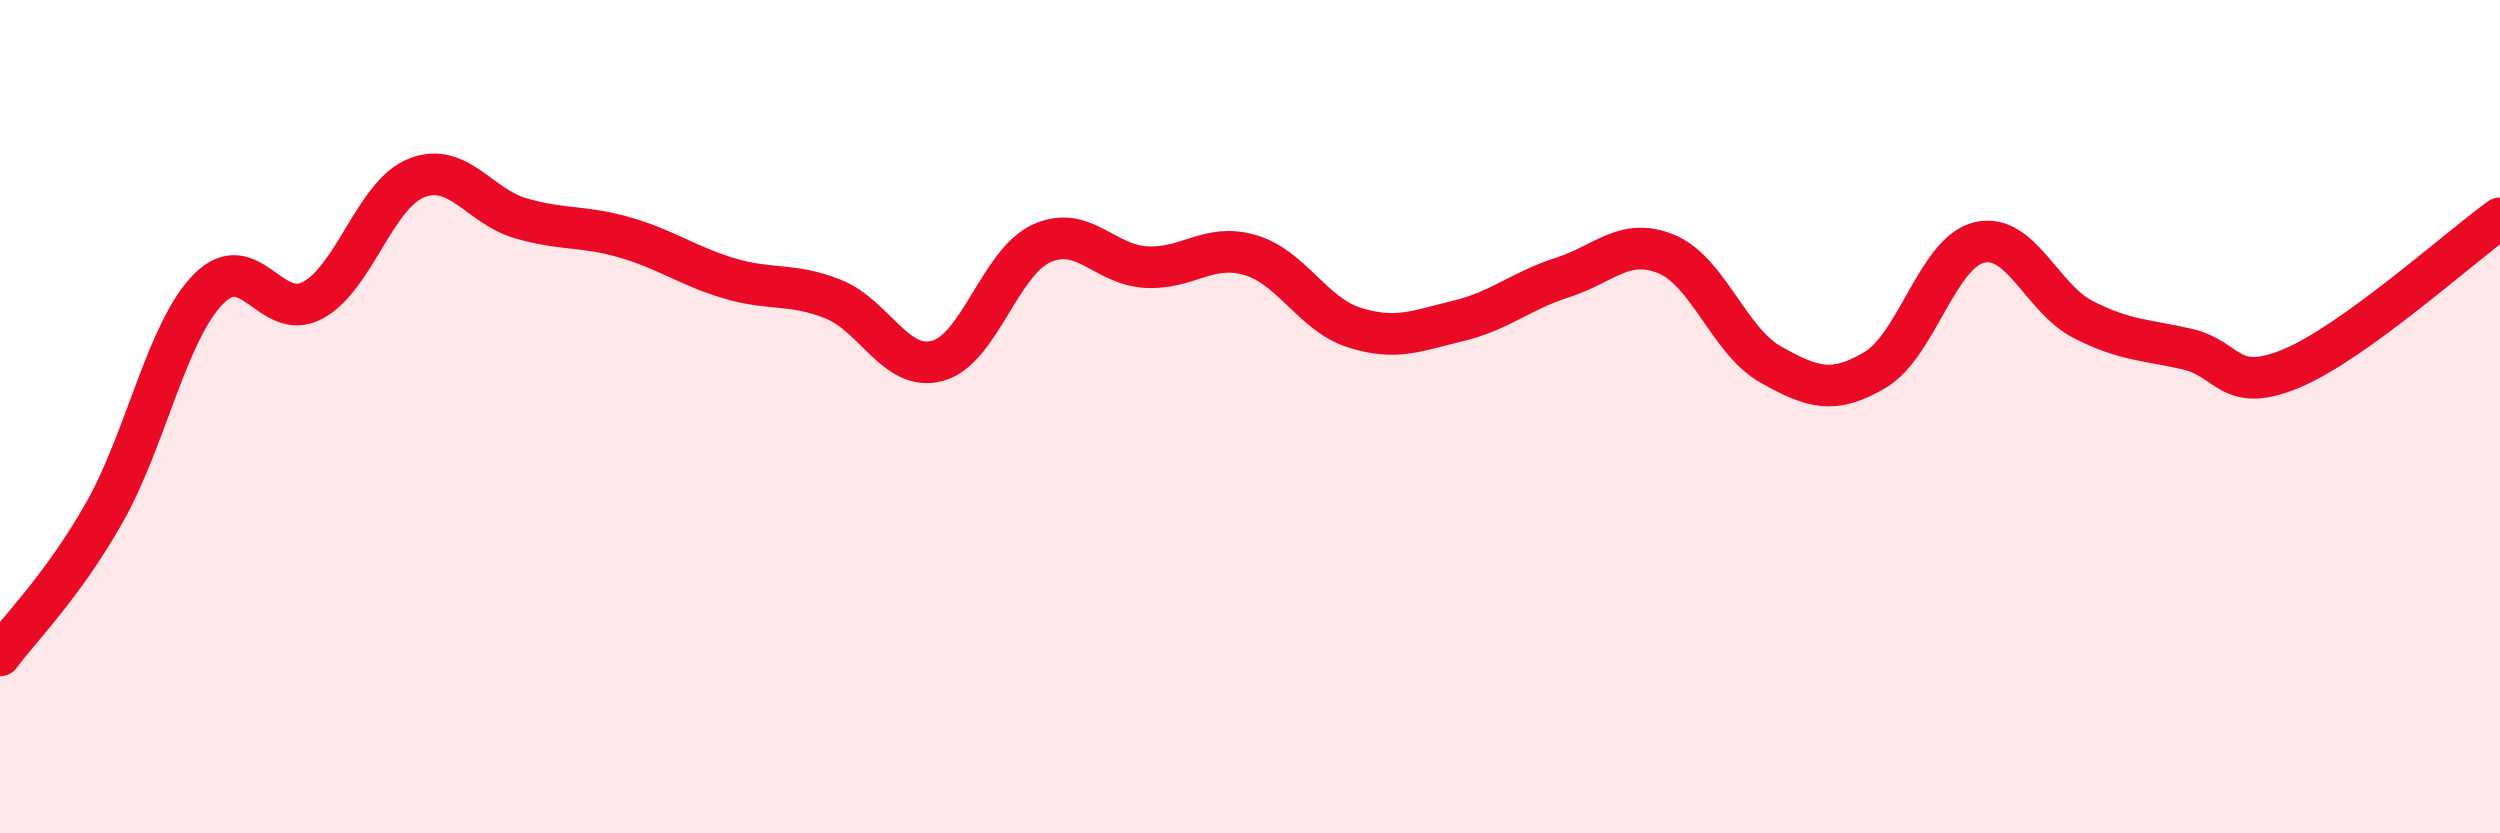
    <svg width="60" height="20" viewBox="0 0 60 20" xmlns="http://www.w3.org/2000/svg">
      <path
        d="M 0,15.73 C 0.5,15.05 1.5,14.07 2.5,12.31 C 3.5,10.55 4,7.96 5,6.94 C 6,5.92 6.5,7.74 7.5,7.21 C 8.5,6.68 9,4.66 10,4.27 C 11,3.88 11.5,4.95 12.5,5.24 C 13.5,5.53 14,5.41 15,5.7 C 16,5.99 16.5,6.38 17.5,6.68 C 18.5,6.98 19,6.78 20,7.18 C 21,7.58 21.5,8.93 22.5,8.66 C 23.5,8.39 24,6.29 25,5.84 C 26,5.39 26.5,6.35 27.5,6.41 C 28.5,6.47 29,5.83 30,6.12 C 31,6.41 31.5,7.54 32.5,7.86 C 33.5,8.18 34,7.94 35,7.7 C 36,7.46 36.5,6.98 37.5,6.66 C 38.5,6.34 39,5.68 40,6.1 C 41,6.52 41.5,8.19 42.5,8.75 C 43.5,9.31 44,9.47 45,8.88 C 46,8.29 46.5,6.06 47.5,5.82 C 48.5,5.58 49,7.16 50,7.67 C 51,8.18 51.5,8.15 52.5,8.38 C 53.5,8.61 53.5,9.47 55,8.84 C 56.5,8.21 59,5.96 60,5.24L60 20L0 20Z"
        fill="#EB0A25"
        opacity="0.1"
        stroke-linecap="round"
        stroke-linejoin="round"
      />
      <path
        d="M 0,15.73 C 0.5,15.05 1.5,14.07 2.5,12.31 C 3.5,10.55 4,7.96 5,6.94 C 6,5.92 6.5,7.74 7.5,7.21 C 8.5,6.68 9,4.66 10,4.27 C 11,3.88 11.5,4.95 12.5,5.24 C 13.5,5.53 14,5.41 15,5.7 C 16,5.99 16.5,6.38 17.5,6.68 C 18.5,6.98 19,6.78 20,7.18 C 21,7.58 21.5,8.93 22.5,8.66 C 23.5,8.39 24,6.29 25,5.84 C 26,5.39 26.5,6.35 27.5,6.41 C 28.5,6.47 29,5.83 30,6.12 C 31,6.41 31.5,7.54 32.5,7.86 C 33.5,8.18 34,7.94 35,7.7 C 36,7.46 36.5,6.98 37.5,6.66 C 38.5,6.34 39,5.68 40,6.1 C 41,6.52 41.5,8.19 42.5,8.75 C 43.5,9.31 44,9.47 45,8.88 C 46,8.29 46.5,6.06 47.5,5.82 C 48.5,5.58 49,7.16 50,7.67 C 51,8.18 51.5,8.15 52.5,8.38 C 53.5,8.61 53.5,9.47 55,8.84 C 56.5,8.21 59,5.96 60,5.24"
        stroke="#EB0A25"
        stroke-width="1"
        fill="none"
        stroke-linecap="round"
        stroke-linejoin="round"
      />
    </svg>
  